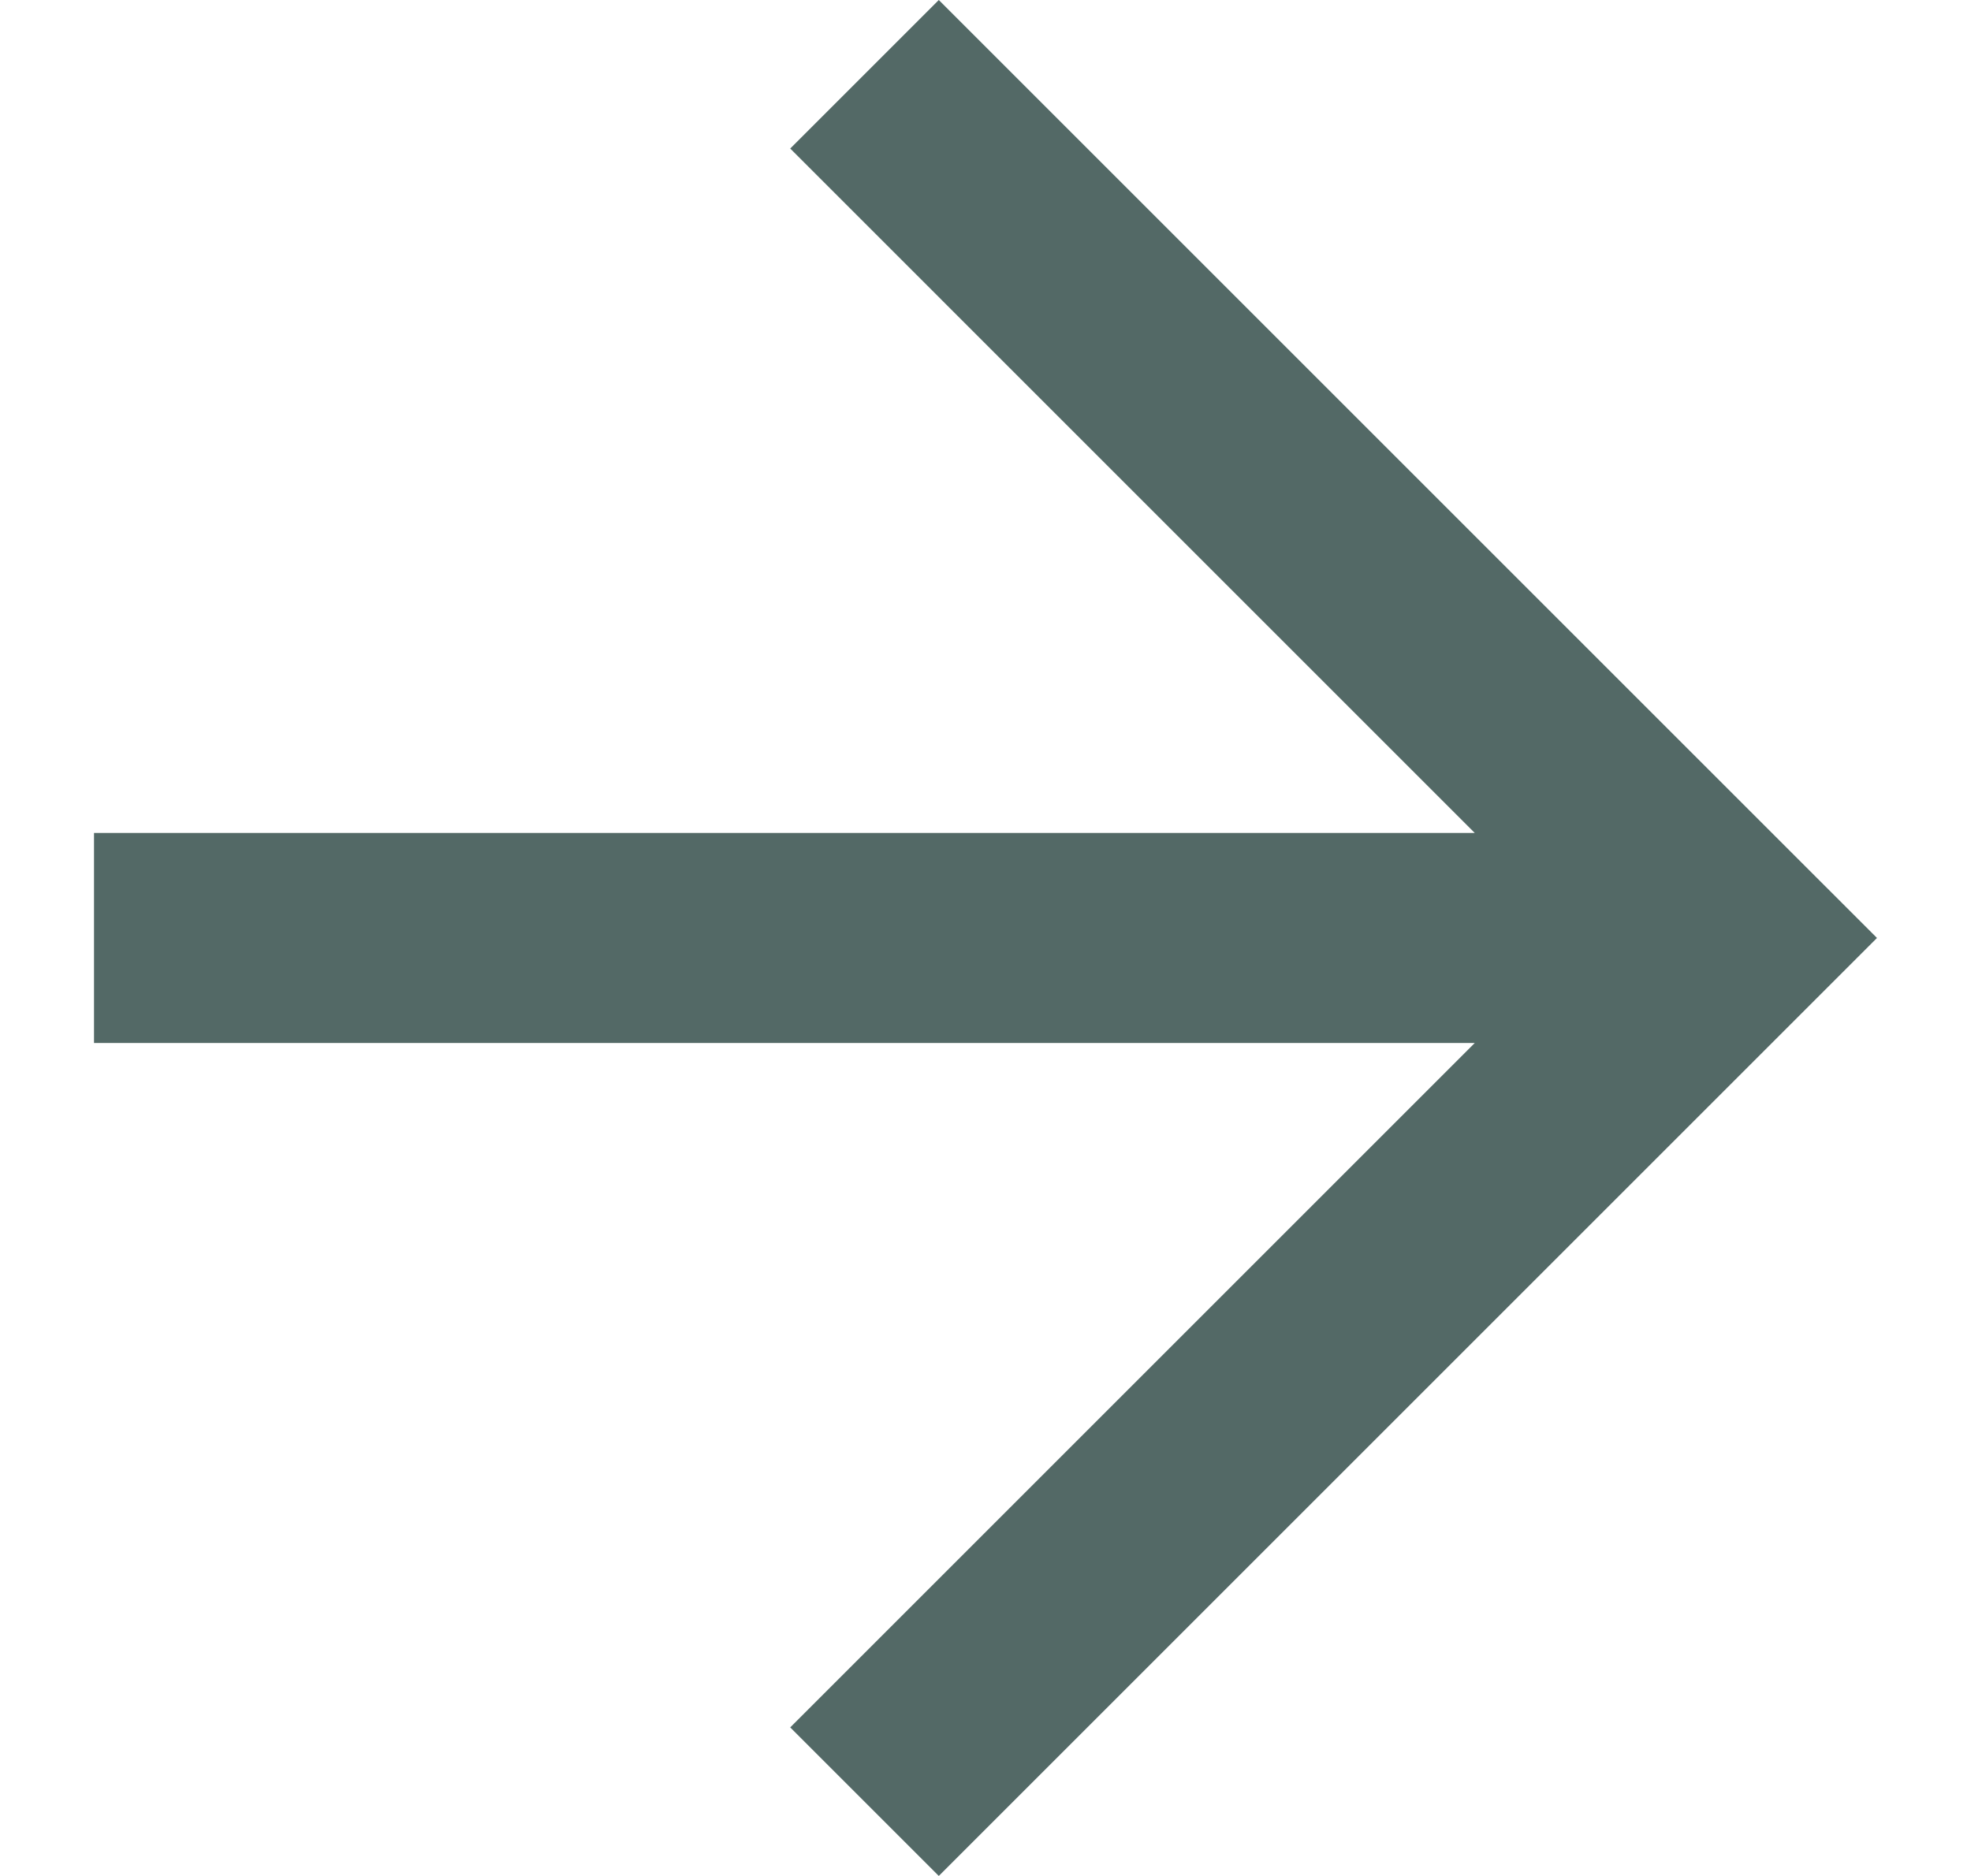 <svg xmlns="http://www.w3.org/2000/svg" width="33" height="31.415" viewBox="0 0 512 512">
  <g>
    <polygon points="243.253,0 202.714,40.539 389.5,227.335 12.736,227.335 12.736,284.665 389.5,284.665 
        202.714,471.461 243.253,512 499.264,256" style="fill:#536966;"></polygon>
  </g>
</svg>
